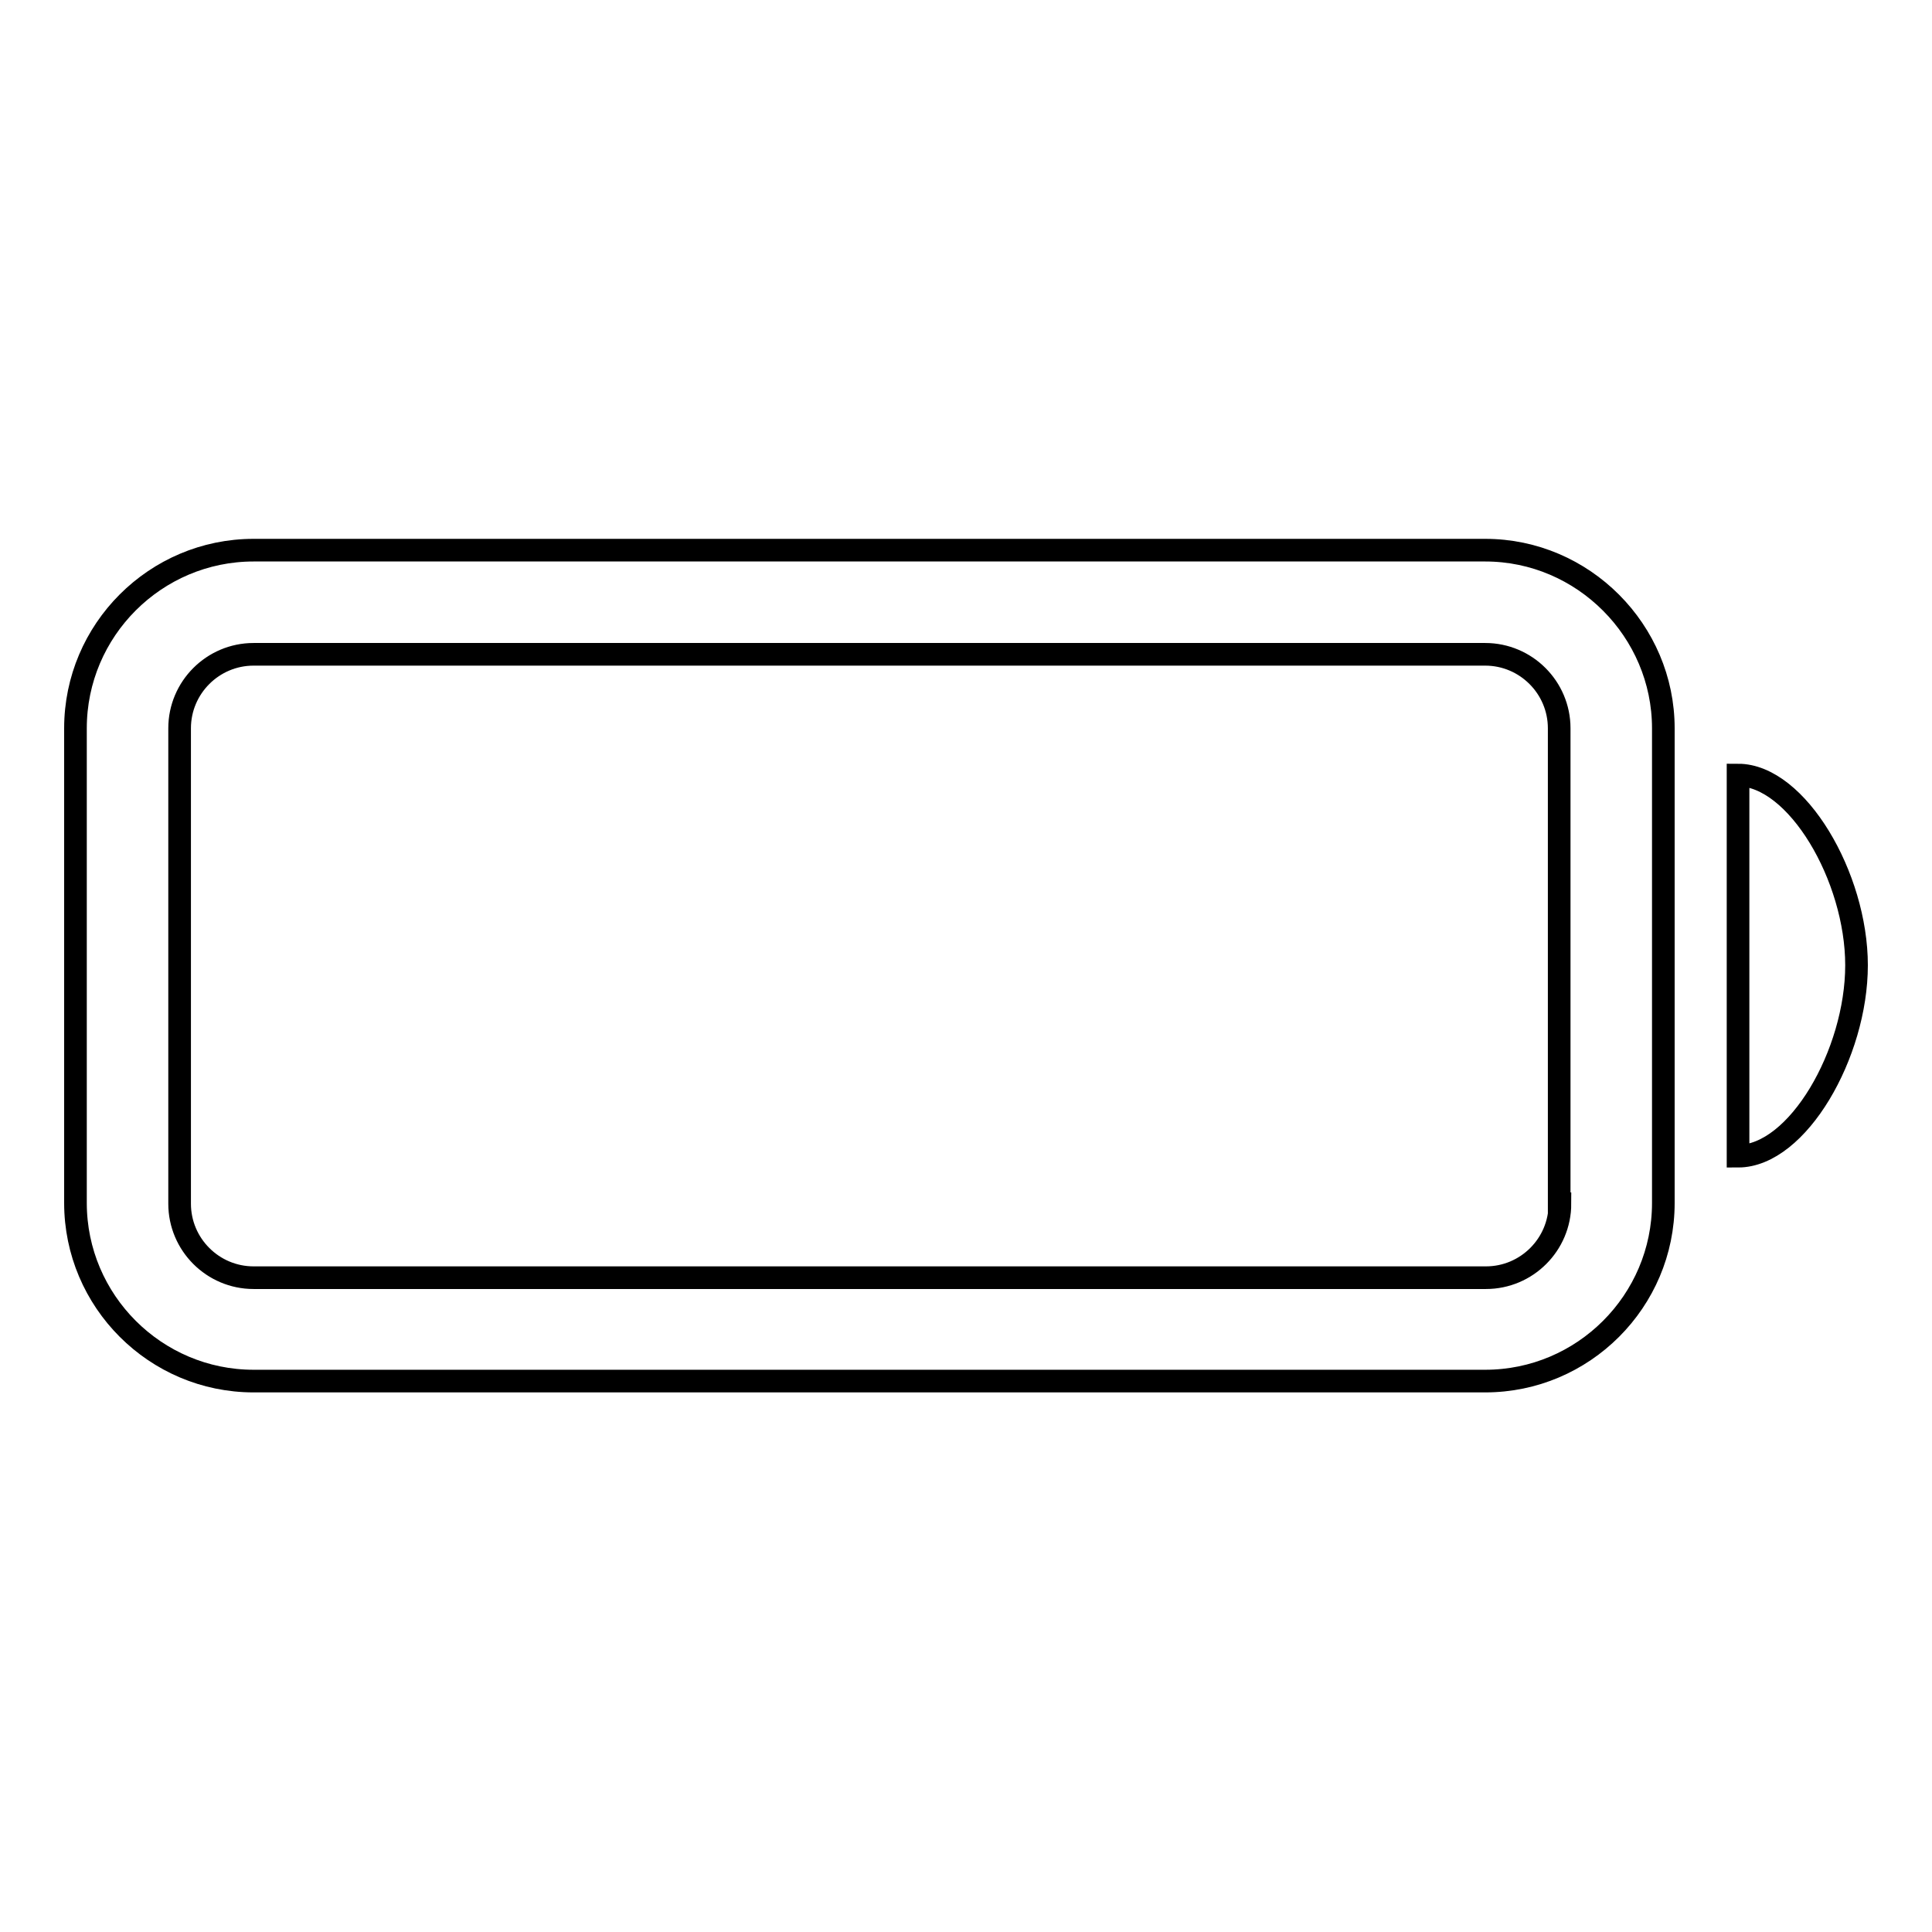 <?xml version="1.0" encoding="utf-8"?>
<!-- Svg Vector Icons : http://www.onlinewebfonts.com/icon -->
<!DOCTYPE svg PUBLIC "-//W3C//DTD SVG 1.1//EN" "http://www.w3.org/Graphics/SVG/1.1/DTD/svg11.dtd">
<svg version="1.1" xmlns="http://www.w3.org/2000/svg" xmlns:xlink="http://www.w3.org/1999/xlink" x="0px" y="0px" viewBox="0 0 256 256" enable-background="new 0 0 256 256" xml:space="preserve">
<g> <path stroke-width="3" fill-opacity="0" stroke="#000000"  d="M196.8,72.9H33.6c-13,0-23.6,10.6-23.6,23.6v62.9c0,13,10.6,23.6,23.6,23.6h163.2c13,0,23.6-10.6,23.6-23.6 V96.5C220.4,83.6,209.8,72.9,196.8,72.9z M206.7,159.5c0,5.4-4.4,9.8-9.8,9.8H33.6c-5.4,0-9.8-4.4-9.8-9.8V96.5 c0-5.4,4.4-9.8,9.8-9.8h163.2c5.4,0,9.8,4.4,9.8,9.8V159.5z M230.3,102.7v50.5c7.9,0,15.7-13.6,15.7-25.3S238.1,102.7,230.3,102.7 L230.3,102.7z"/></g>
</svg>